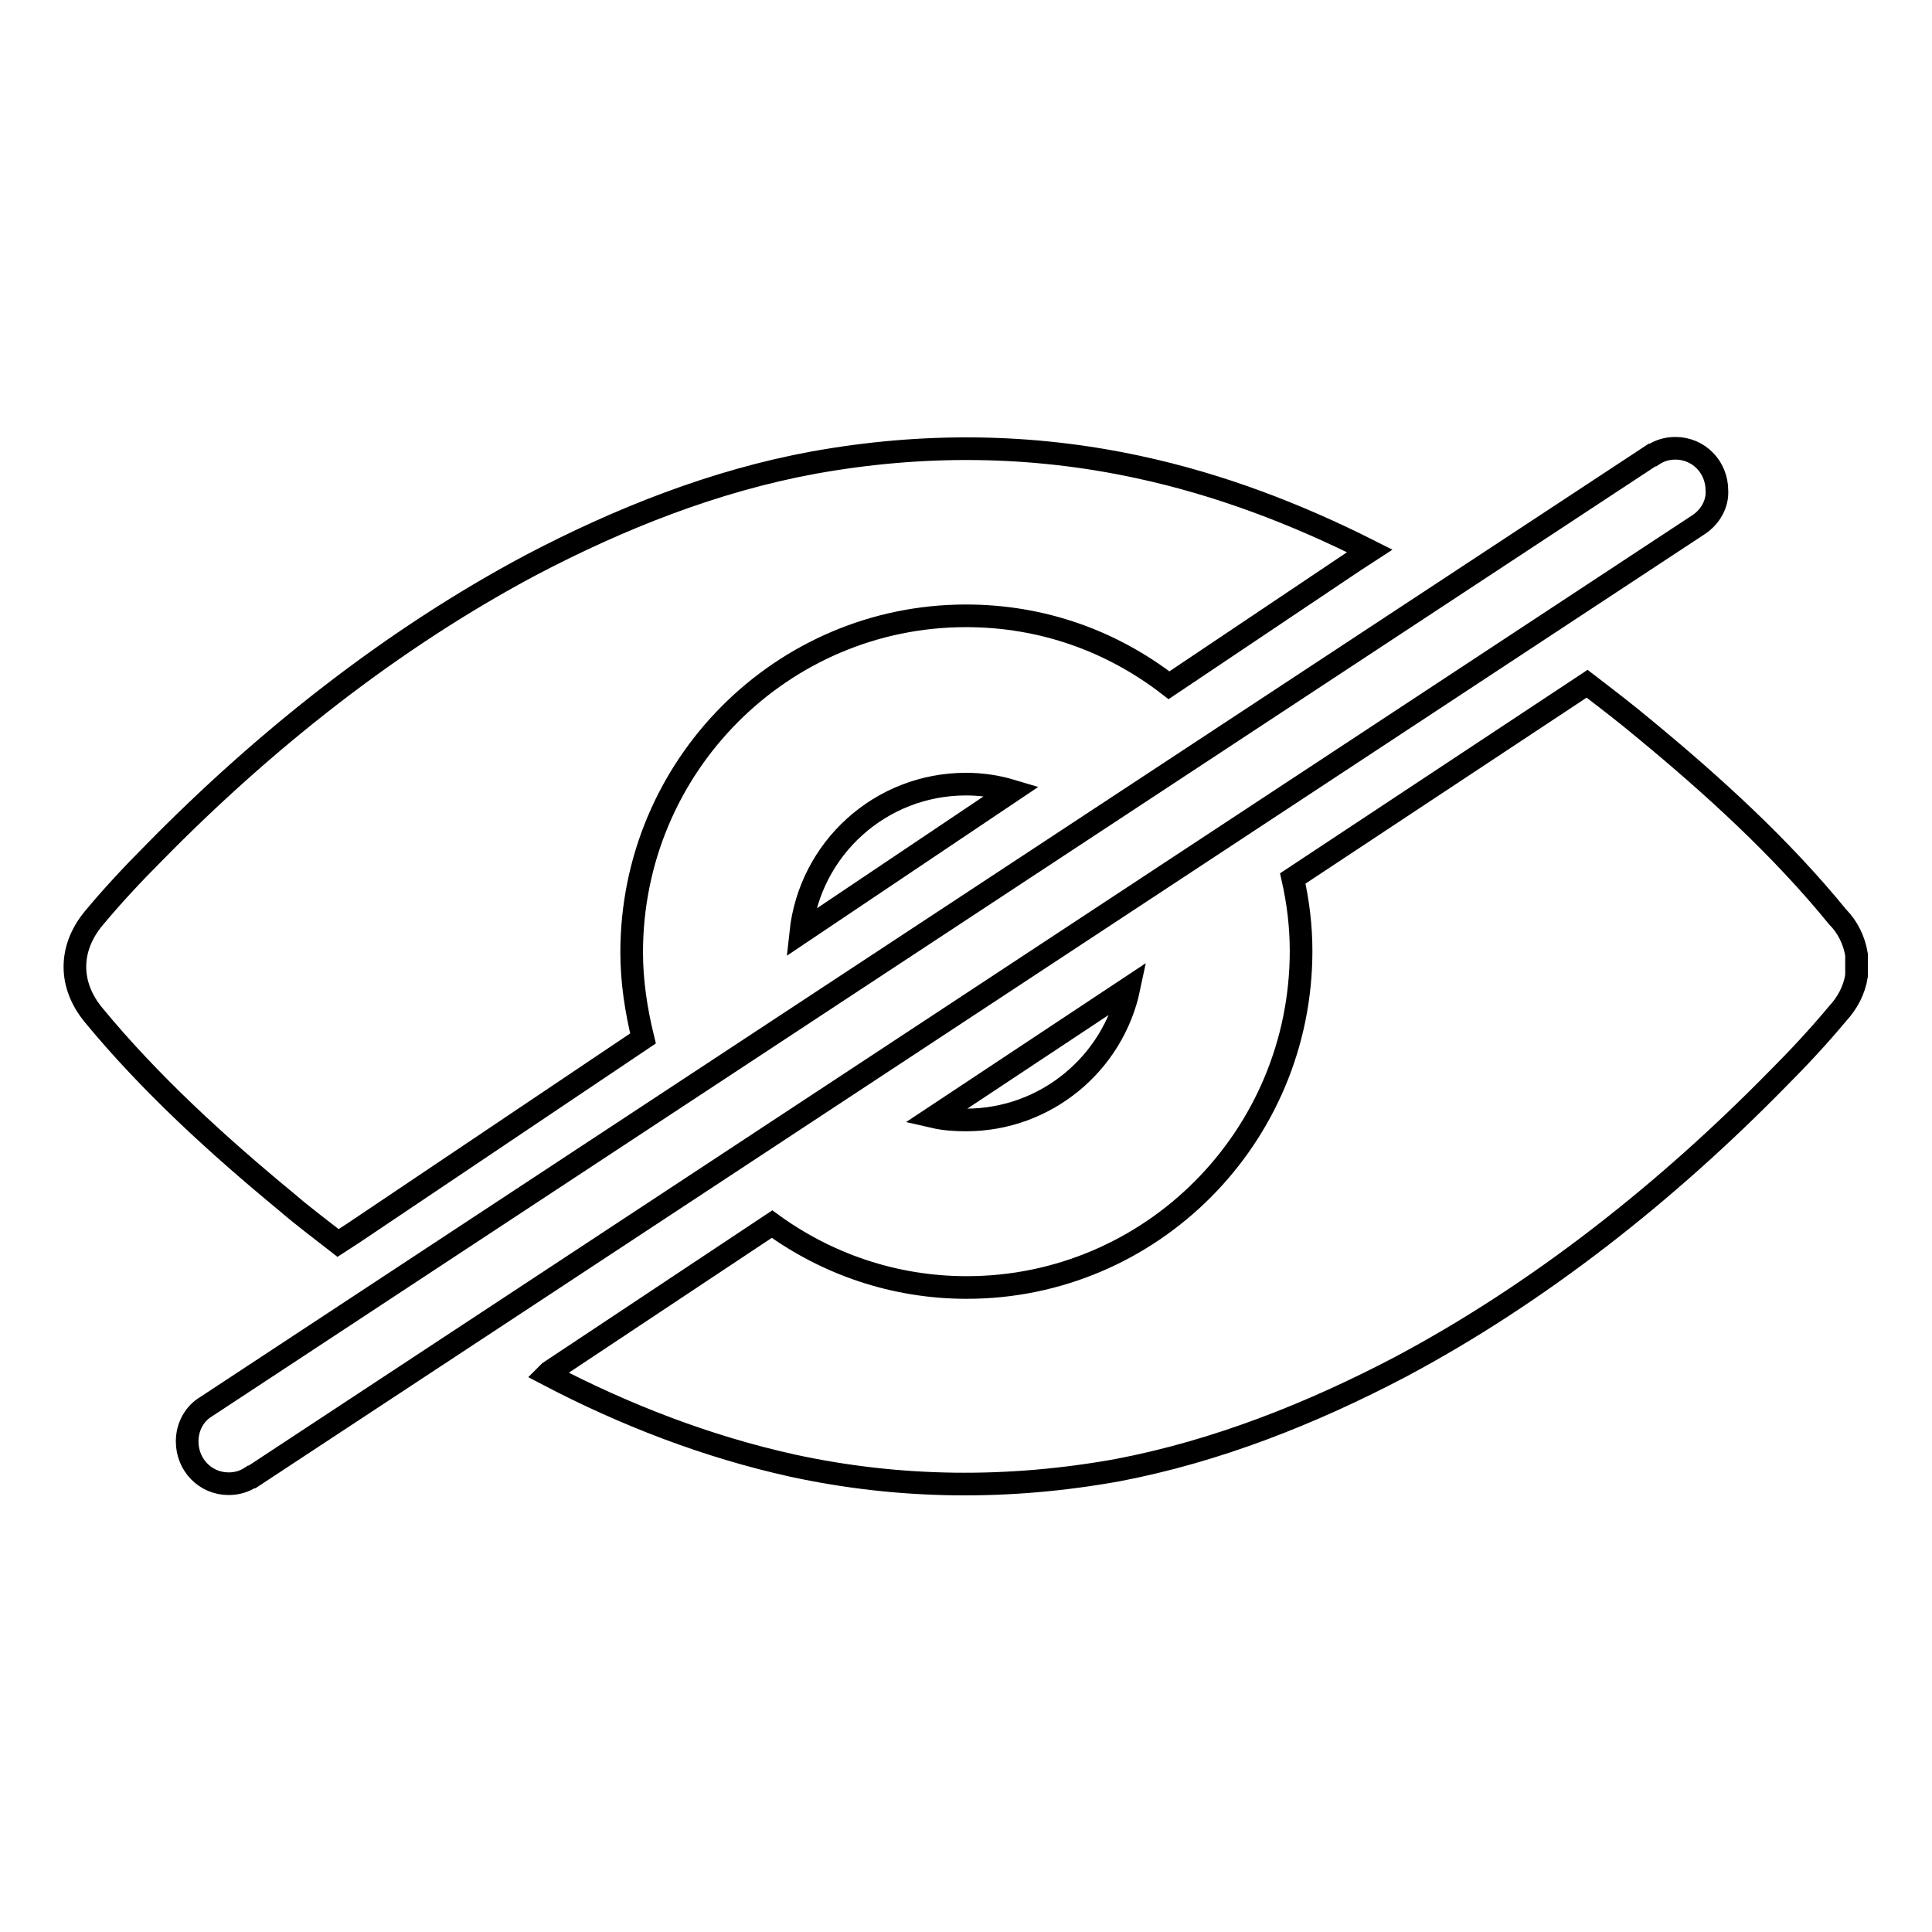 <?xml version="1.0" encoding="utf-8"?>
<!-- Svg Vector Icons : http://www.onlinewebfonts.com/icon -->
<!DOCTYPE svg PUBLIC "-//W3C//DTD SVG 1.1//EN" "http://www.w3.org/Graphics/SVG/1.1/DTD/svg11.dtd">
<svg version="1.1" xmlns="http://www.w3.org/2000/svg" xmlns:xlink="http://www.w3.org/1999/xlink" x="0px" y="0px" viewBox="0 0 256 256" enable-background="new 0 0 256 256" xml:space="preserve">
<g><g><path stroke-width="3" fill-opacity="0" stroke="#000000"  d="M246,128.4c0,0.1,0,0.2,0,0.3c0,0,0,0.1,0,0.1c0,0.1,0,0.1,0,0.2c0,0.1,0,0.2,0,0.3c0,0,0,0,0,0c-0.3,1.9-1.2,3.6-2.5,5c-2.5,3-5.2,5.9-7.9,8.6c-14.7,15-31.6,28.4-50,38.2c-11.8,6.2-24.4,11.2-37.5,13.7c-14.4,2.6-28.8,2.5-43.1-0.6c-11.3-2.5-22.2-6.7-32.5-12.1l0.3-0.3l29.5-19.6c7.3,5.3,16.2,8.4,25.8,8.4c24.4,0,44.3-19.9,44.3-44.6c0-3.3-0.4-6.5-1.1-9.6l39-25.8c2.6,2,5.1,3.9,7.6,6c9.1,7.5,18.1,15.7,25.6,24.9c1.3,1.3,2.2,3.1,2.5,5v0c0,0.1,0,0.2,0,0.3c0,0.1,0,0.1,0,0.2c0,0,0,0.1,0,0.1c0,0.1,0,0.2,0,0.3c0,0.1,0,0.3,0,0.5C246,128.1,246,128.3,246,128.4z M128,148.4c-1.4,0-2.9-0.1-4.2-0.4l25.8-17.1C147.5,140.9,138.6,148.4,128,148.4z M225.1,69.5L33.4,195.7l-0.1,0l0,0c-0.9,0.6-1.9,0.9-3,0.9c-3.1,0-5.5-2.5-5.5-5.6c0-2,1-3.7,2.5-4.6l0,0L218.9,60.3l0.1,0l0,0c0.9-0.6,1.9-0.9,3-0.9c3.1,0,5.5,2.5,5.5,5.6C227.6,66.8,226.6,68.5,225.1,69.5L225.1,69.5L225.1,69.5z M128,103.9c2.1,0,4.1,0.3,6.1,0.9l-28,18.8C107.3,112.4,116.7,103.9,128,103.9z M154.9,90.8c-7.5-5.8-16.7-9.2-26.9-9.2c-24.4,0-44.3,19.9-44.3,44.6c0,3.9,0.6,7.7,1.5,11.4l-38.4,25.8l-2,1.3c-2.3-1.8-4.6-3.5-6.8-5.4c-9.1-7.5-18.1-15.7-25.6-24.8c-3.3-4-3.3-8.8,0-12.8c2.5-3,5.2-5.9,7.9-8.6c14.7-15,31.6-28.4,50-38.2c11.8-6.2,24.4-11.2,37.5-13.6c14.4-2.6,28.8-2.5,43.1,0.6c10.7,2.3,20.9,6.2,30.6,11.1l-2,1.3L154.9,90.8z"/></g></g>
</svg>